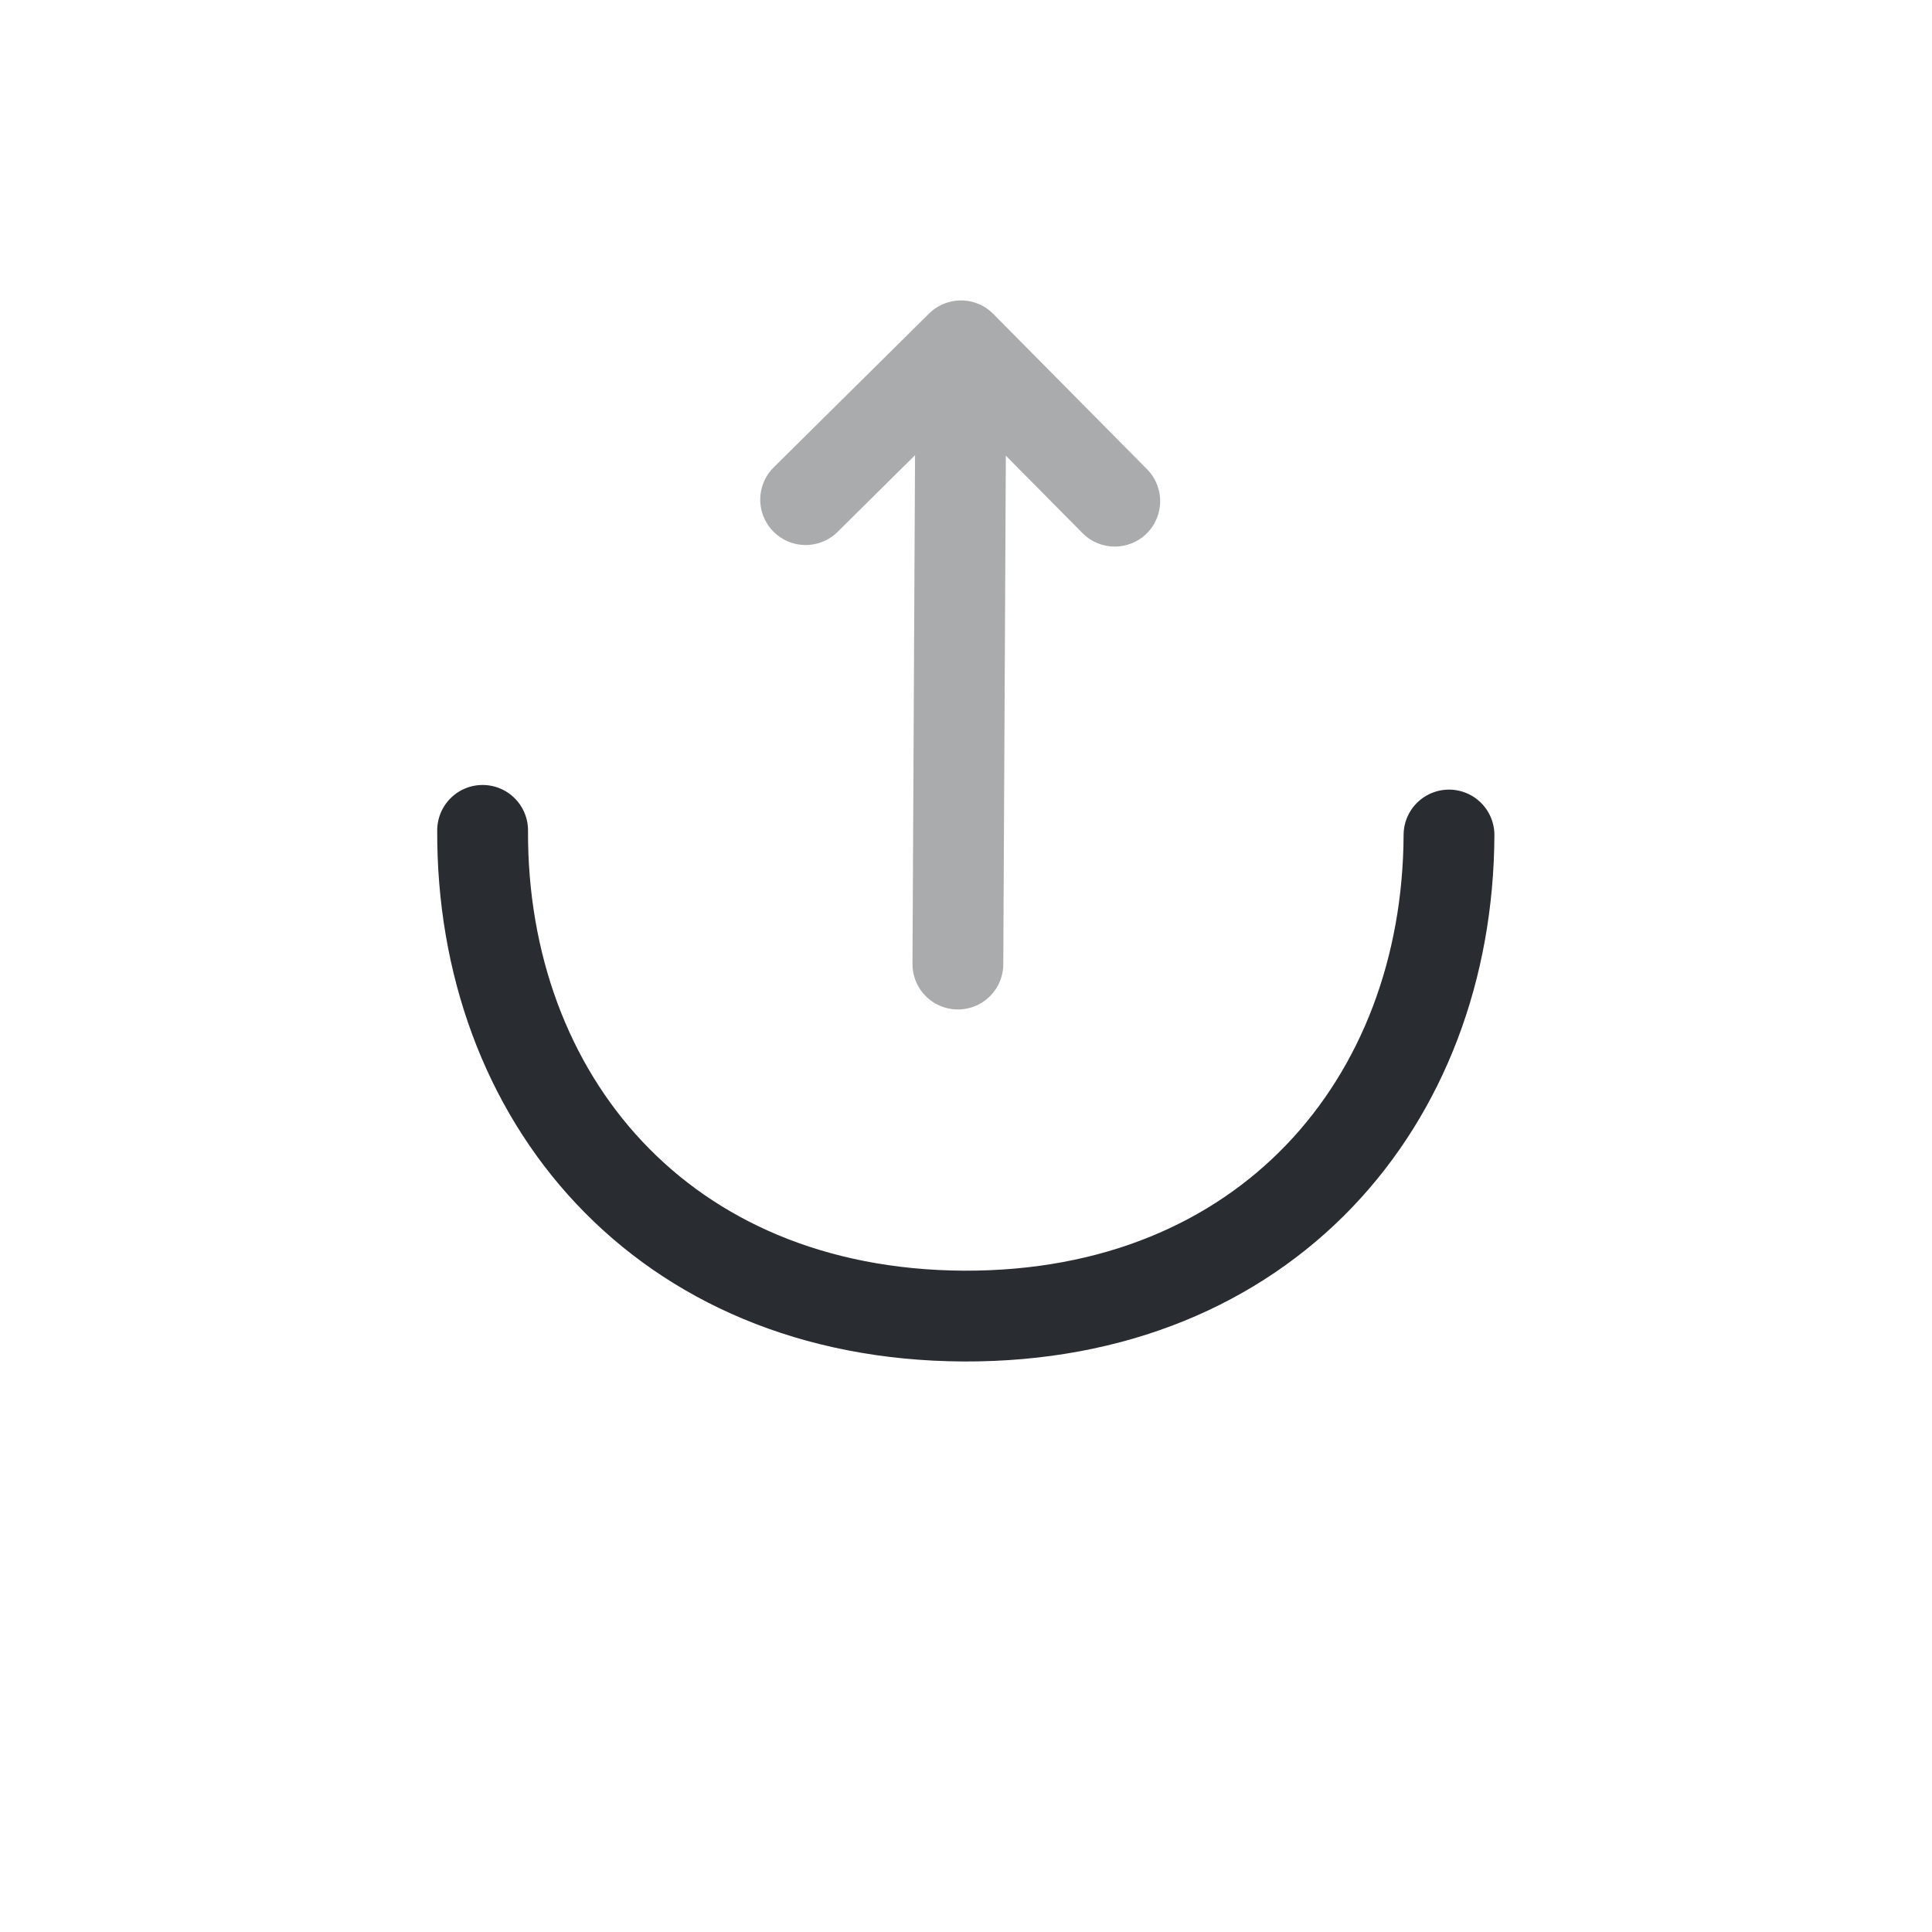 <svg width="5" height="5" viewBox="0 0 5 5" fill="none" xmlns="http://www.w3.org/2000/svg">
<g clip-path="url(#clip0_65_2020)">
<g opacity="0.4">
<path d="M2.085 1.293L2.487 0.895L2.885 1.297" stroke="#292D32" stroke-width="0.235" stroke-miterlimit="10" stroke-linecap="round" stroke-linejoin="round"/>
<path d="M2.479 2.495L2.487 0.906" stroke="#292D32" stroke-width="0.235" stroke-miterlimit="10" stroke-linecap="round" stroke-linejoin="round"/>
</g>
<path d="M1.249 2.149C1.246 2.84 1.712 3.402 2.494 3.406C3.276 3.409 3.747 2.852 3.75 2.161" stroke="#292D32" stroke-width="0.235" stroke-miterlimit="10" stroke-linecap="round" stroke-linejoin="round"/>
</g>
<defs>
<clipPath id="clip0_65_2020">
<rect width="3.752" height="3.752" fill="white" transform="translate(0.633 0.27) rotate(0.269)"/>
</clipPath>
</defs>
</svg>
